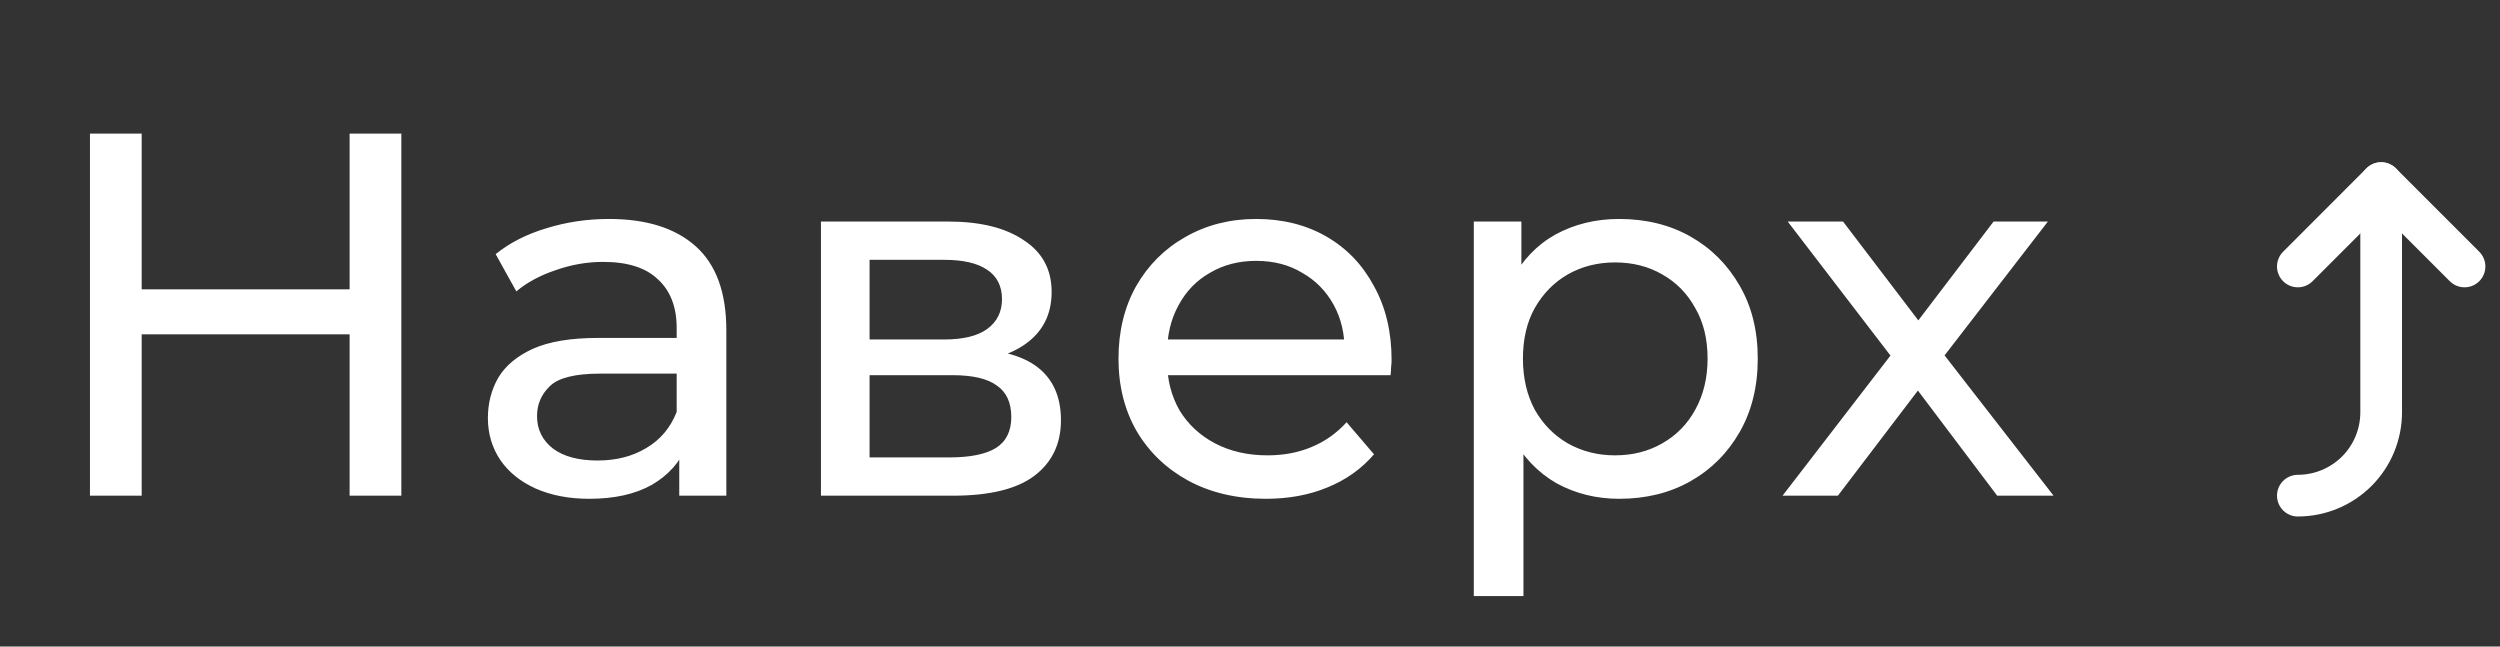 <?xml version="1.0" encoding="UTF-8"?> <svg xmlns="http://www.w3.org/2000/svg" width="58" height="15" viewBox="0 0 58 15" fill="none"><rect x="0" y="0" width="58" height="15" fill="#333333" stroke="none"/><path d="M8.111 3.1H9.311V11.5H8.111V3.1ZM3.287 11.5H2.087V3.1H3.287V11.5ZM8.219 7.756H3.167V6.712H8.219V7.756ZM15.759 11.5V10.156L15.699 9.904V7.612C15.699 7.124 15.555 6.748 15.267 6.484C14.987 6.212 14.563 6.076 13.995 6.076C13.619 6.076 13.251 6.14 12.891 6.268C12.531 6.388 12.227 6.552 11.979 6.76L11.499 5.896C11.827 5.632 12.219 5.432 12.675 5.296C13.139 5.152 13.623 5.08 14.127 5.08C14.999 5.08 15.671 5.292 16.143 5.716C16.615 6.14 16.851 6.788 16.851 7.66V11.5H15.759ZM13.671 11.572C13.199 11.572 12.783 11.492 12.423 11.332C12.071 11.172 11.799 10.952 11.607 10.672C11.415 10.384 11.319 10.06 11.319 9.7C11.319 9.356 11.399 9.044 11.559 8.764C11.727 8.484 11.995 8.26 12.363 8.092C12.739 7.924 13.243 7.84 13.875 7.84H15.891V8.668H13.923C13.347 8.668 12.959 8.764 12.759 8.956C12.559 9.148 12.459 9.38 12.459 9.652C12.459 9.964 12.583 10.216 12.831 10.408C13.079 10.592 13.423 10.684 13.863 10.684C14.295 10.684 14.671 10.588 14.991 10.396C15.319 10.204 15.555 9.924 15.699 9.556L15.927 10.348C15.775 10.724 15.507 11.024 15.123 11.248C14.739 11.464 14.255 11.572 13.671 11.572ZM19.046 11.5V5.14H21.998C22.742 5.14 23.326 5.284 23.75 5.572C24.182 5.852 24.398 6.252 24.398 6.772C24.398 7.292 24.194 7.696 23.786 7.984C23.386 8.264 22.854 8.404 22.19 8.404L22.37 8.092C23.13 8.092 23.694 8.232 24.062 8.512C24.43 8.792 24.614 9.204 24.614 9.748C24.614 10.3 24.406 10.732 23.99 11.044C23.582 11.348 22.954 11.5 22.106 11.5H19.046ZM20.174 10.612H22.022C22.502 10.612 22.862 10.54 23.102 10.396C23.342 10.244 23.462 10.004 23.462 9.676C23.462 9.34 23.35 9.096 23.126 8.944C22.91 8.784 22.566 8.704 22.094 8.704H20.174V10.612ZM20.174 7.876H21.902C22.342 7.876 22.674 7.796 22.898 7.636C23.13 7.468 23.246 7.236 23.246 6.94C23.246 6.636 23.13 6.408 22.898 6.256C22.674 6.104 22.342 6.028 21.902 6.028H20.174V7.876ZM29.369 11.572C28.689 11.572 28.089 11.432 27.569 11.152C27.057 10.872 26.657 10.488 26.369 10C26.089 9.512 25.949 8.952 25.949 8.32C25.949 7.688 26.085 7.128 26.357 6.64C26.637 6.152 27.017 5.772 27.497 5.5C27.985 5.22 28.533 5.08 29.141 5.08C29.757 5.08 30.301 5.216 30.773 5.488C31.245 5.76 31.613 6.144 31.877 6.64C32.149 7.128 32.285 7.7 32.285 8.356C32.285 8.404 32.281 8.46 32.273 8.524C32.273 8.588 32.269 8.648 32.261 8.704H26.849V7.876H31.661L31.193 8.164C31.201 7.756 31.117 7.392 30.941 7.072C30.765 6.752 30.521 6.504 30.209 6.328C29.905 6.144 29.549 6.052 29.141 6.052C28.741 6.052 28.385 6.144 28.073 6.328C27.761 6.504 27.517 6.756 27.341 7.084C27.165 7.404 27.077 7.772 27.077 8.188V8.38C27.077 8.804 27.173 9.184 27.365 9.52C27.565 9.848 27.841 10.104 28.193 10.288C28.545 10.472 28.949 10.564 29.405 10.564C29.781 10.564 30.121 10.5 30.425 10.372C30.737 10.244 31.009 10.052 31.241 9.796L31.877 10.54C31.589 10.876 31.229 11.132 30.797 11.308C30.373 11.484 29.897 11.572 29.369 11.572ZM37.564 11.572C37.036 11.572 36.552 11.452 36.112 11.212C35.68 10.964 35.332 10.6 35.068 10.12C34.812 9.64 34.684 9.04 34.684 8.32C34.684 7.6 34.808 7 35.056 6.52C35.312 6.04 35.656 5.68 36.088 5.44C36.528 5.2 37.02 5.08 37.564 5.08C38.188 5.08 38.74 5.216 39.22 5.488C39.7 5.76 40.08 6.14 40.36 6.628C40.64 7.108 40.78 7.672 40.78 8.32C40.78 8.968 40.64 9.536 40.36 10.024C40.08 10.512 39.7 10.892 39.22 11.164C38.74 11.436 38.188 11.572 37.564 11.572ZM34.192 13.828V5.14H35.296V6.856L35.224 8.332L35.344 9.808V13.828H34.192ZM37.468 10.564C37.876 10.564 38.24 10.472 38.56 10.288C38.888 10.104 39.144 9.844 39.328 9.508C39.52 9.164 39.616 8.768 39.616 8.32C39.616 7.864 39.52 7.472 39.328 7.144C39.144 6.808 38.888 6.548 38.56 6.364C38.24 6.18 37.876 6.088 37.468 6.088C37.068 6.088 36.704 6.18 36.376 6.364C36.056 6.548 35.8 6.808 35.608 7.144C35.424 7.472 35.332 7.864 35.332 8.32C35.332 8.768 35.424 9.164 35.608 9.508C35.8 9.844 36.056 10.104 36.376 10.288C36.704 10.472 37.068 10.564 37.468 10.564ZM41.355 11.5L44.091 7.948L44.079 8.536L41.475 5.14H42.759L44.751 7.756H44.259L46.251 5.14H47.511L44.871 8.56L44.883 7.948L47.643 11.5H46.335L44.235 8.716L44.703 8.788L42.639 11.5H41.355Z" fill="white"></path><path d="M53.31 6.182L55.243 4.248L57.177 6.182" stroke="white" stroke-width="0.967" stroke-linecap="round" stroke-linejoin="round"></path><path d="M55.243 4.248L55.243 9.565C55.243 10.078 55.04 10.57 54.677 10.933C54.314 11.295 53.822 11.499 53.31 11.499" stroke="white" stroke-width="0.967" stroke-linecap="round" stroke-linejoin="round"></path></svg> 